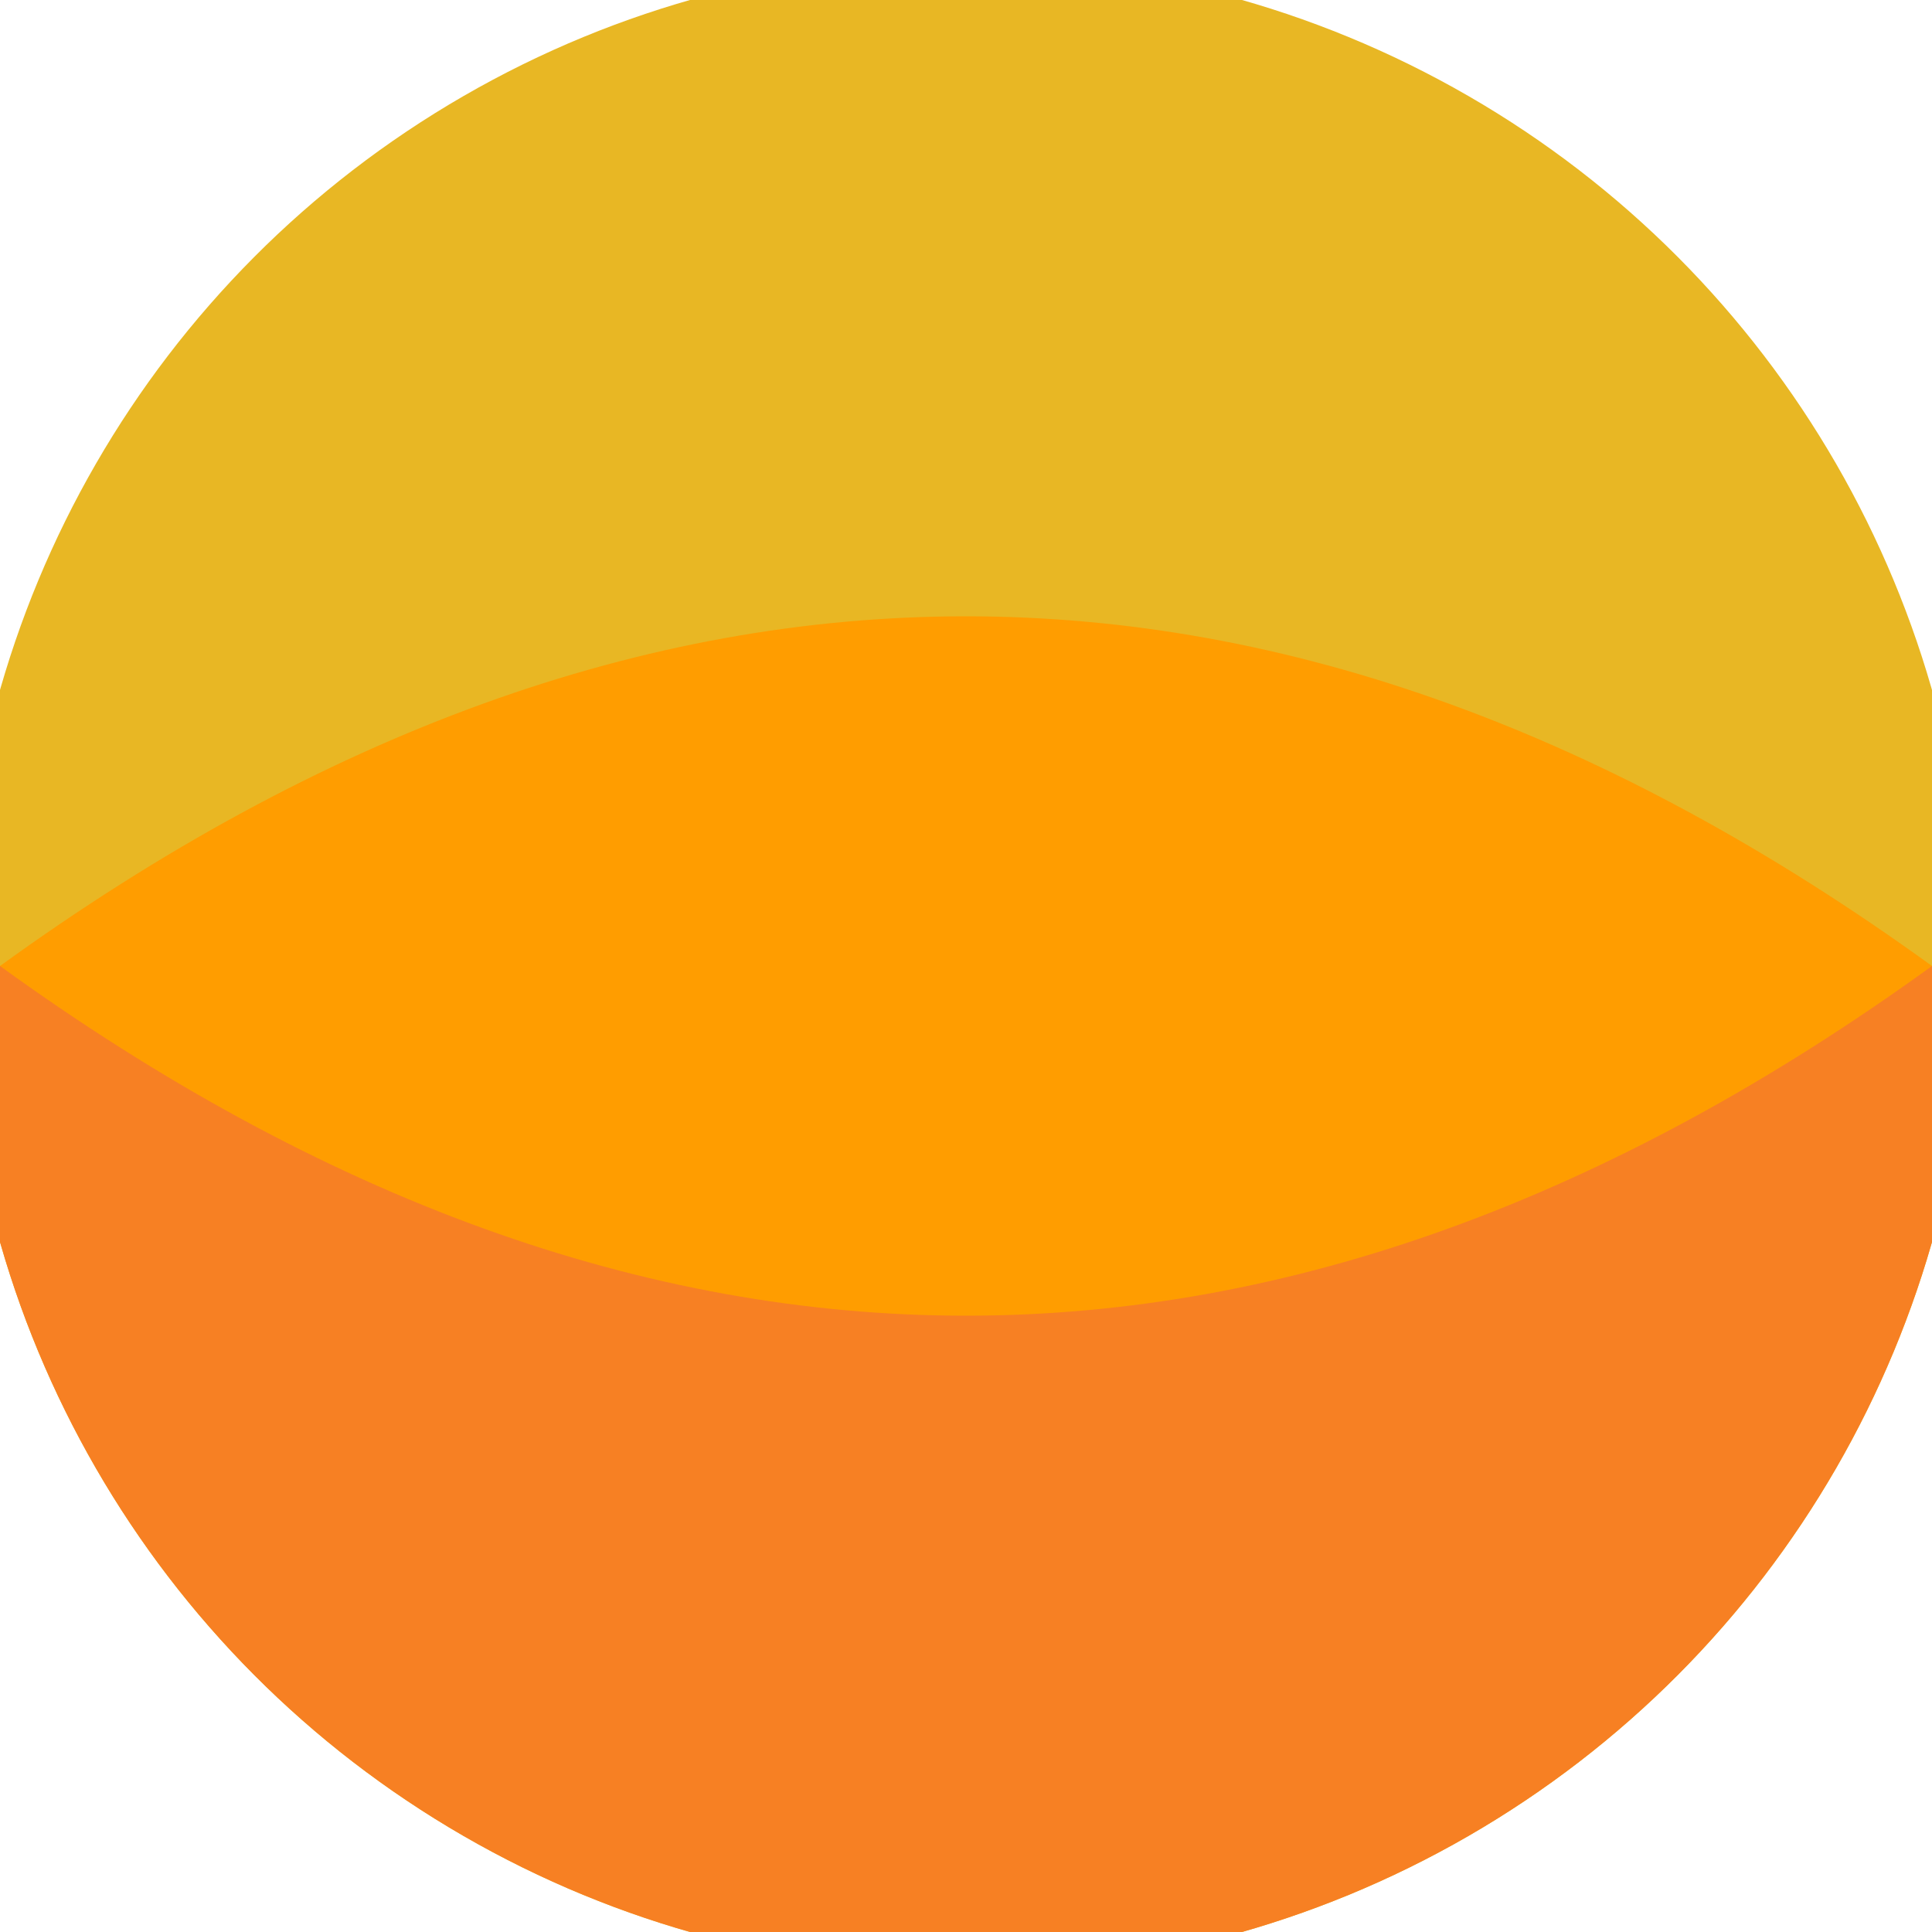 <svg xmlns="http://www.w3.org/2000/svg" width="128" height="128" viewBox="0 0 100 100" shape-rendering="geometricPrecision">
                            <defs>
                                <clipPath id="clip">
                                    <circle cx="50" cy="50" r="52" />
                                    <!--<rect x="0" y="0" width="100" height="100"/>-->
                                </clipPath>
                            </defs>
                            <g transform="rotate(0 50 50)">
                            <rect x="0" y="0" width="100" height="100" fill="#e8b724" clip-path="url(#clip)"/><path d="M 0 50 H 100 V 100 H 0 Z" fill="#f78023" clip-path="url(#clip)"/><path d="M 0 50 Q 50 13.8 100 50 Q 50 86.2 0 50 Z" fill="#ff9d00" clip-path="url(#clip)"/></g></svg>